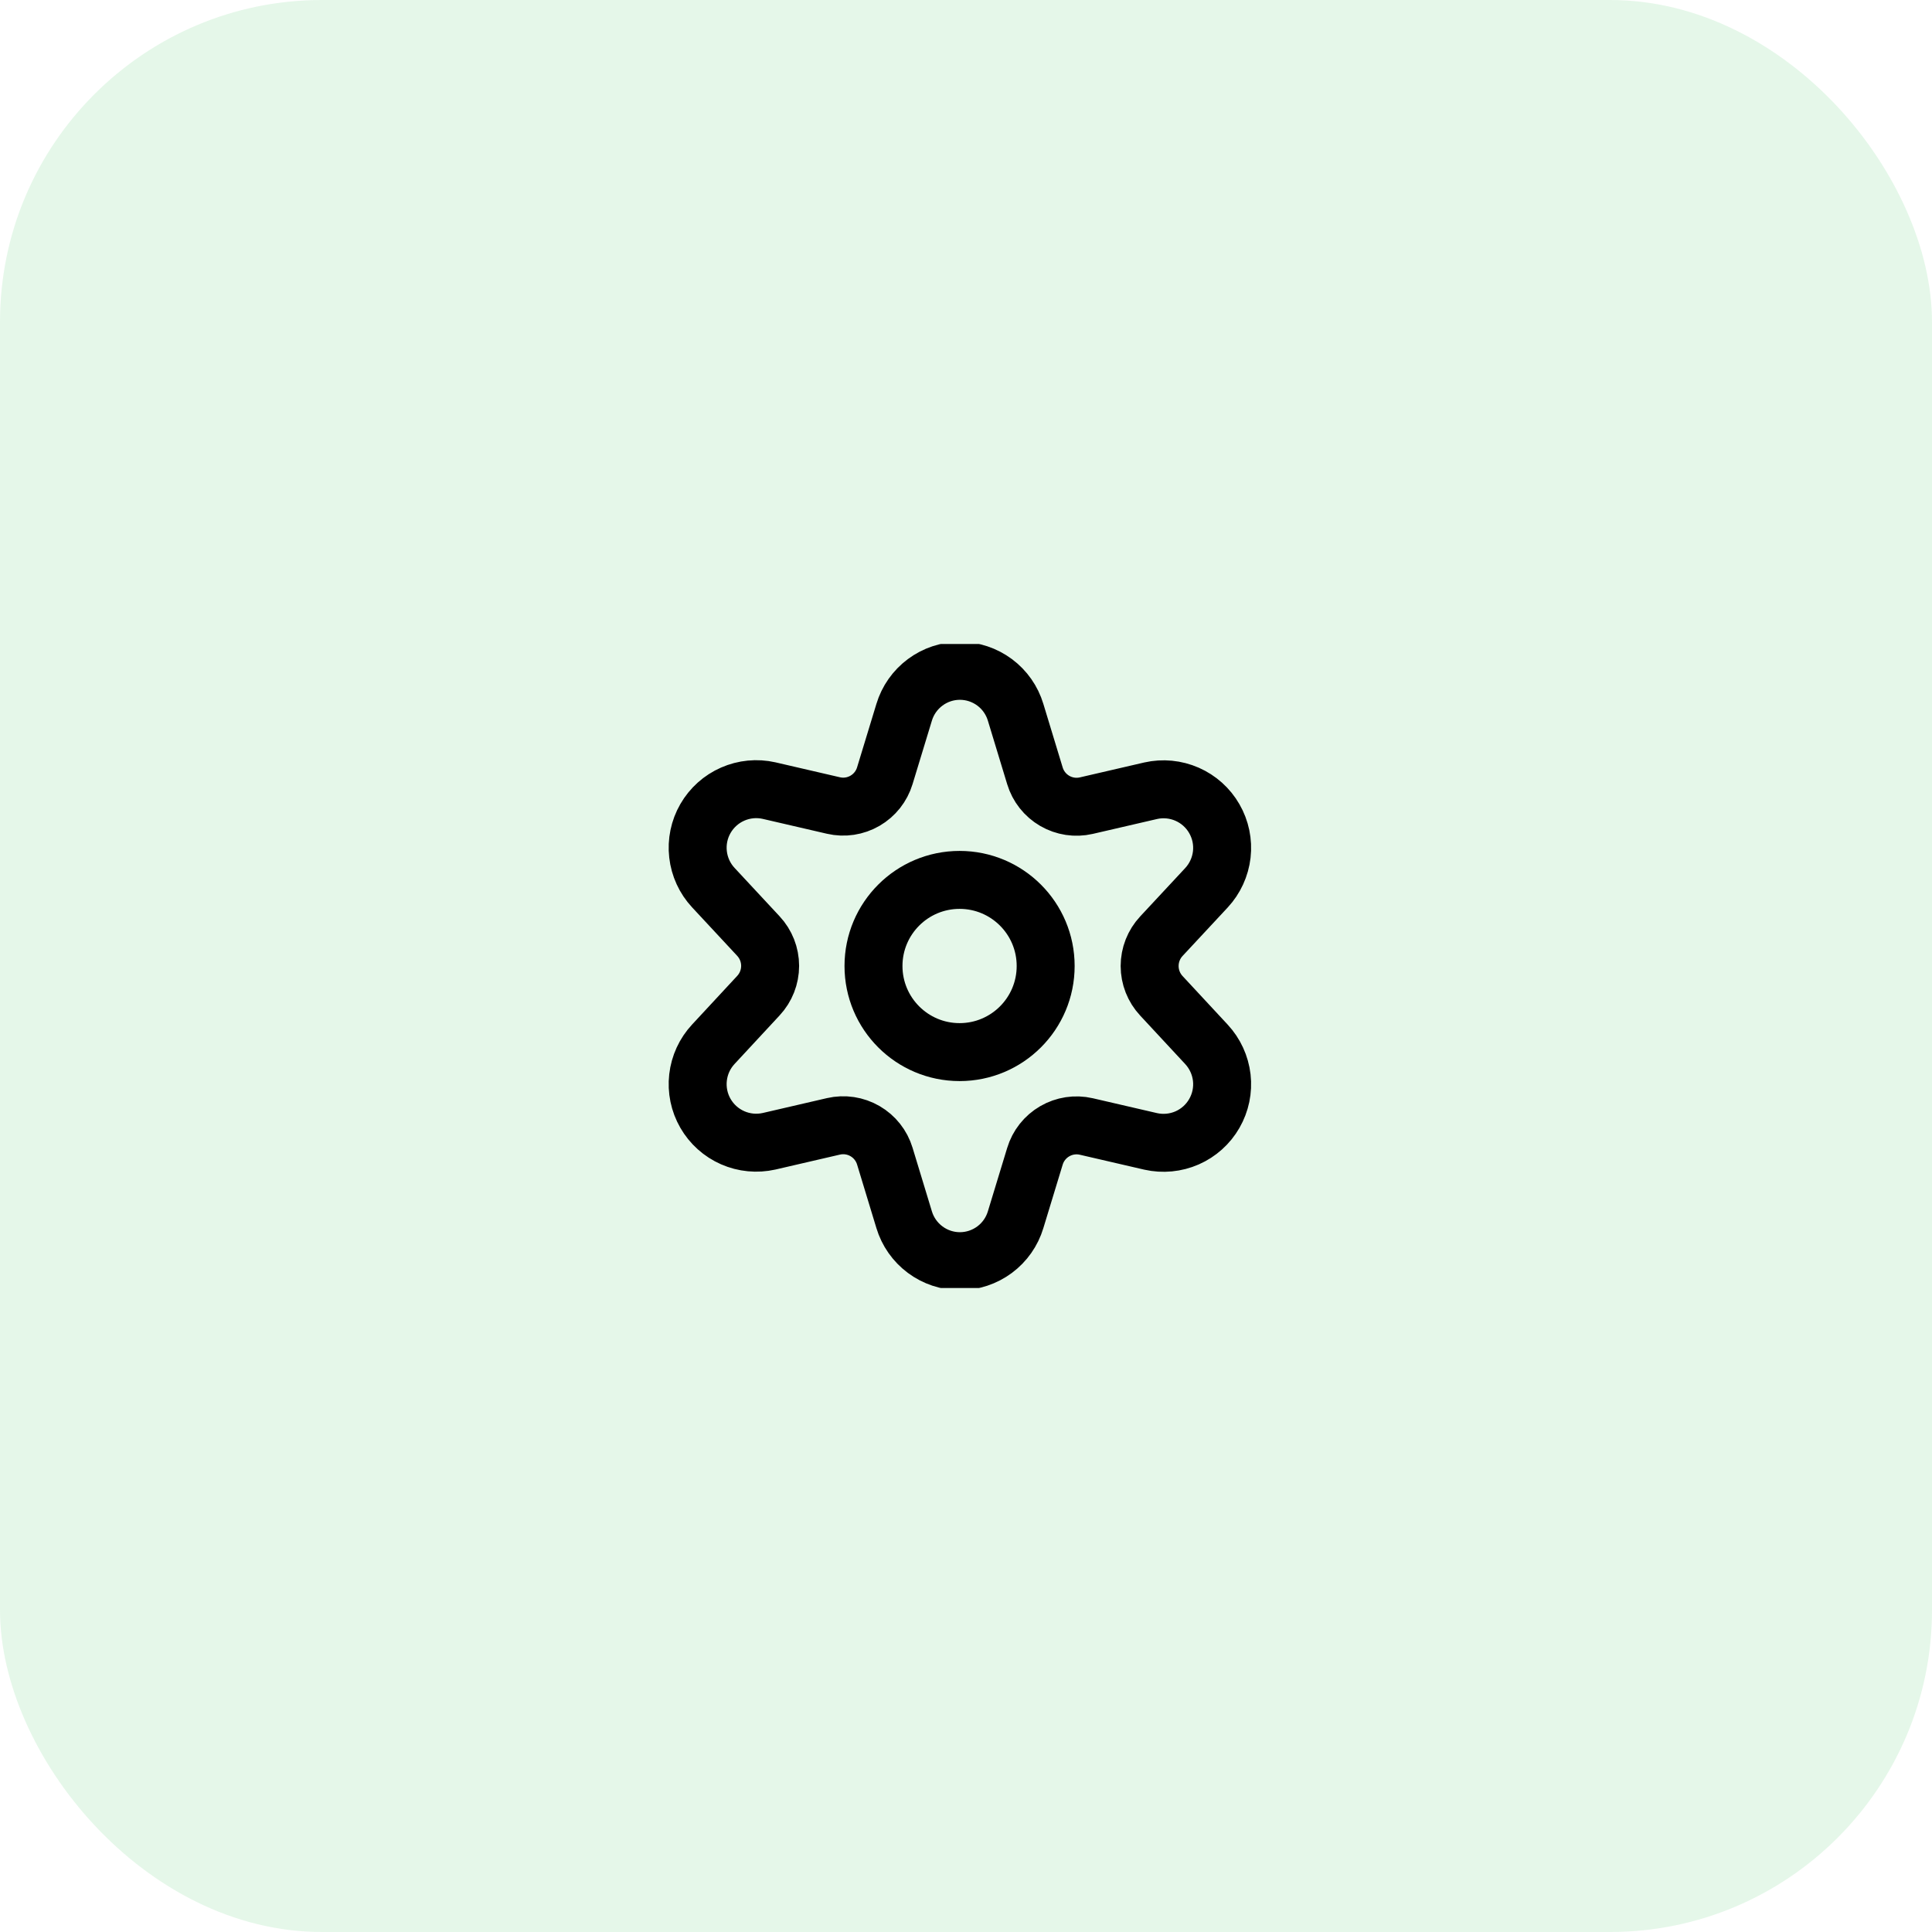 <svg width="60" height="60" viewBox="0 0 60 60" fill="none" xmlns="http://www.w3.org/2000/svg">
<rect width="60" height="60" rx="10" fill="#55C96B" fill-opacity="0.15"/>
<g clip-path="url(#clip0_1687_52379)">
<path d="M29.801 32.674C31.277 32.674 32.474 31.477 32.474 30C32.474 28.523 31.277 27.326 29.801 27.326C28.324 27.326 27.127 28.523 27.127 30C27.127 31.477 28.324 32.674 29.801 32.674Z" stroke="black" stroke-width="1.8" stroke-linecap="round" stroke-linejoin="round"/>
<path d="M31.541 22.121L32.141 24.095C32.24 24.422 32.46 24.7 32.756 24.872C33.052 25.044 33.402 25.097 33.736 25.02L35.736 24.557C36.114 24.471 36.511 24.51 36.867 24.666C37.222 24.822 37.519 25.088 37.712 25.425C37.906 25.762 37.987 26.151 37.943 26.538C37.898 26.924 37.732 27.285 37.468 27.57L36.067 29.075C35.833 29.326 35.703 29.657 35.703 30C35.703 30.343 35.833 30.674 36.067 30.925L37.468 32.434C37.732 32.719 37.898 33.08 37.943 33.466C37.987 33.852 37.906 34.242 37.712 34.579C37.519 34.916 37.222 35.182 36.867 35.338C36.511 35.494 36.114 35.532 35.736 35.447L33.736 34.984C33.402 34.907 33.052 34.96 32.756 35.132C32.46 35.304 32.24 35.581 32.141 35.909L31.541 37.879C31.429 38.251 31.201 38.577 30.889 38.809C30.577 39.041 30.199 39.167 29.81 39.167C29.422 39.167 29.043 39.041 28.732 38.809C28.42 38.577 28.191 38.251 28.079 37.879L27.479 35.905C27.38 35.577 27.16 35.3 26.864 35.128C26.568 34.956 26.218 34.903 25.884 34.98L23.885 35.443C23.506 35.528 23.109 35.49 22.754 35.334C22.398 35.178 22.102 34.912 21.908 34.575C21.714 34.238 21.634 33.848 21.678 33.462C21.722 33.076 21.888 32.715 22.153 32.43L23.553 30.921C23.787 30.67 23.917 30.339 23.917 29.996C23.917 29.653 23.787 29.322 23.553 29.071L22.153 27.566C21.888 27.281 21.722 26.919 21.678 26.533C21.634 26.147 21.714 25.758 21.908 25.421C22.102 25.084 22.398 24.818 22.754 24.662C23.109 24.506 23.506 24.467 23.885 24.553L25.884 25.016C26.218 25.093 26.568 25.04 26.864 24.868C27.16 24.696 27.38 24.419 27.479 24.091L28.079 22.121C28.191 21.749 28.42 21.423 28.732 21.191C29.043 20.959 29.422 20.833 29.81 20.833C30.199 20.833 30.577 20.959 30.889 21.191C31.201 21.423 31.429 21.749 31.541 22.121Z" stroke="black" stroke-width="1.8" stroke-linecap="round" stroke-linejoin="round"/>
</g>
<defs>
<clipPath id="clip0_1687_52379">
<rect width="20" height="20" fill="white" transform="translate(20 20)"/>
</clipPath>
</defs>
</svg>
